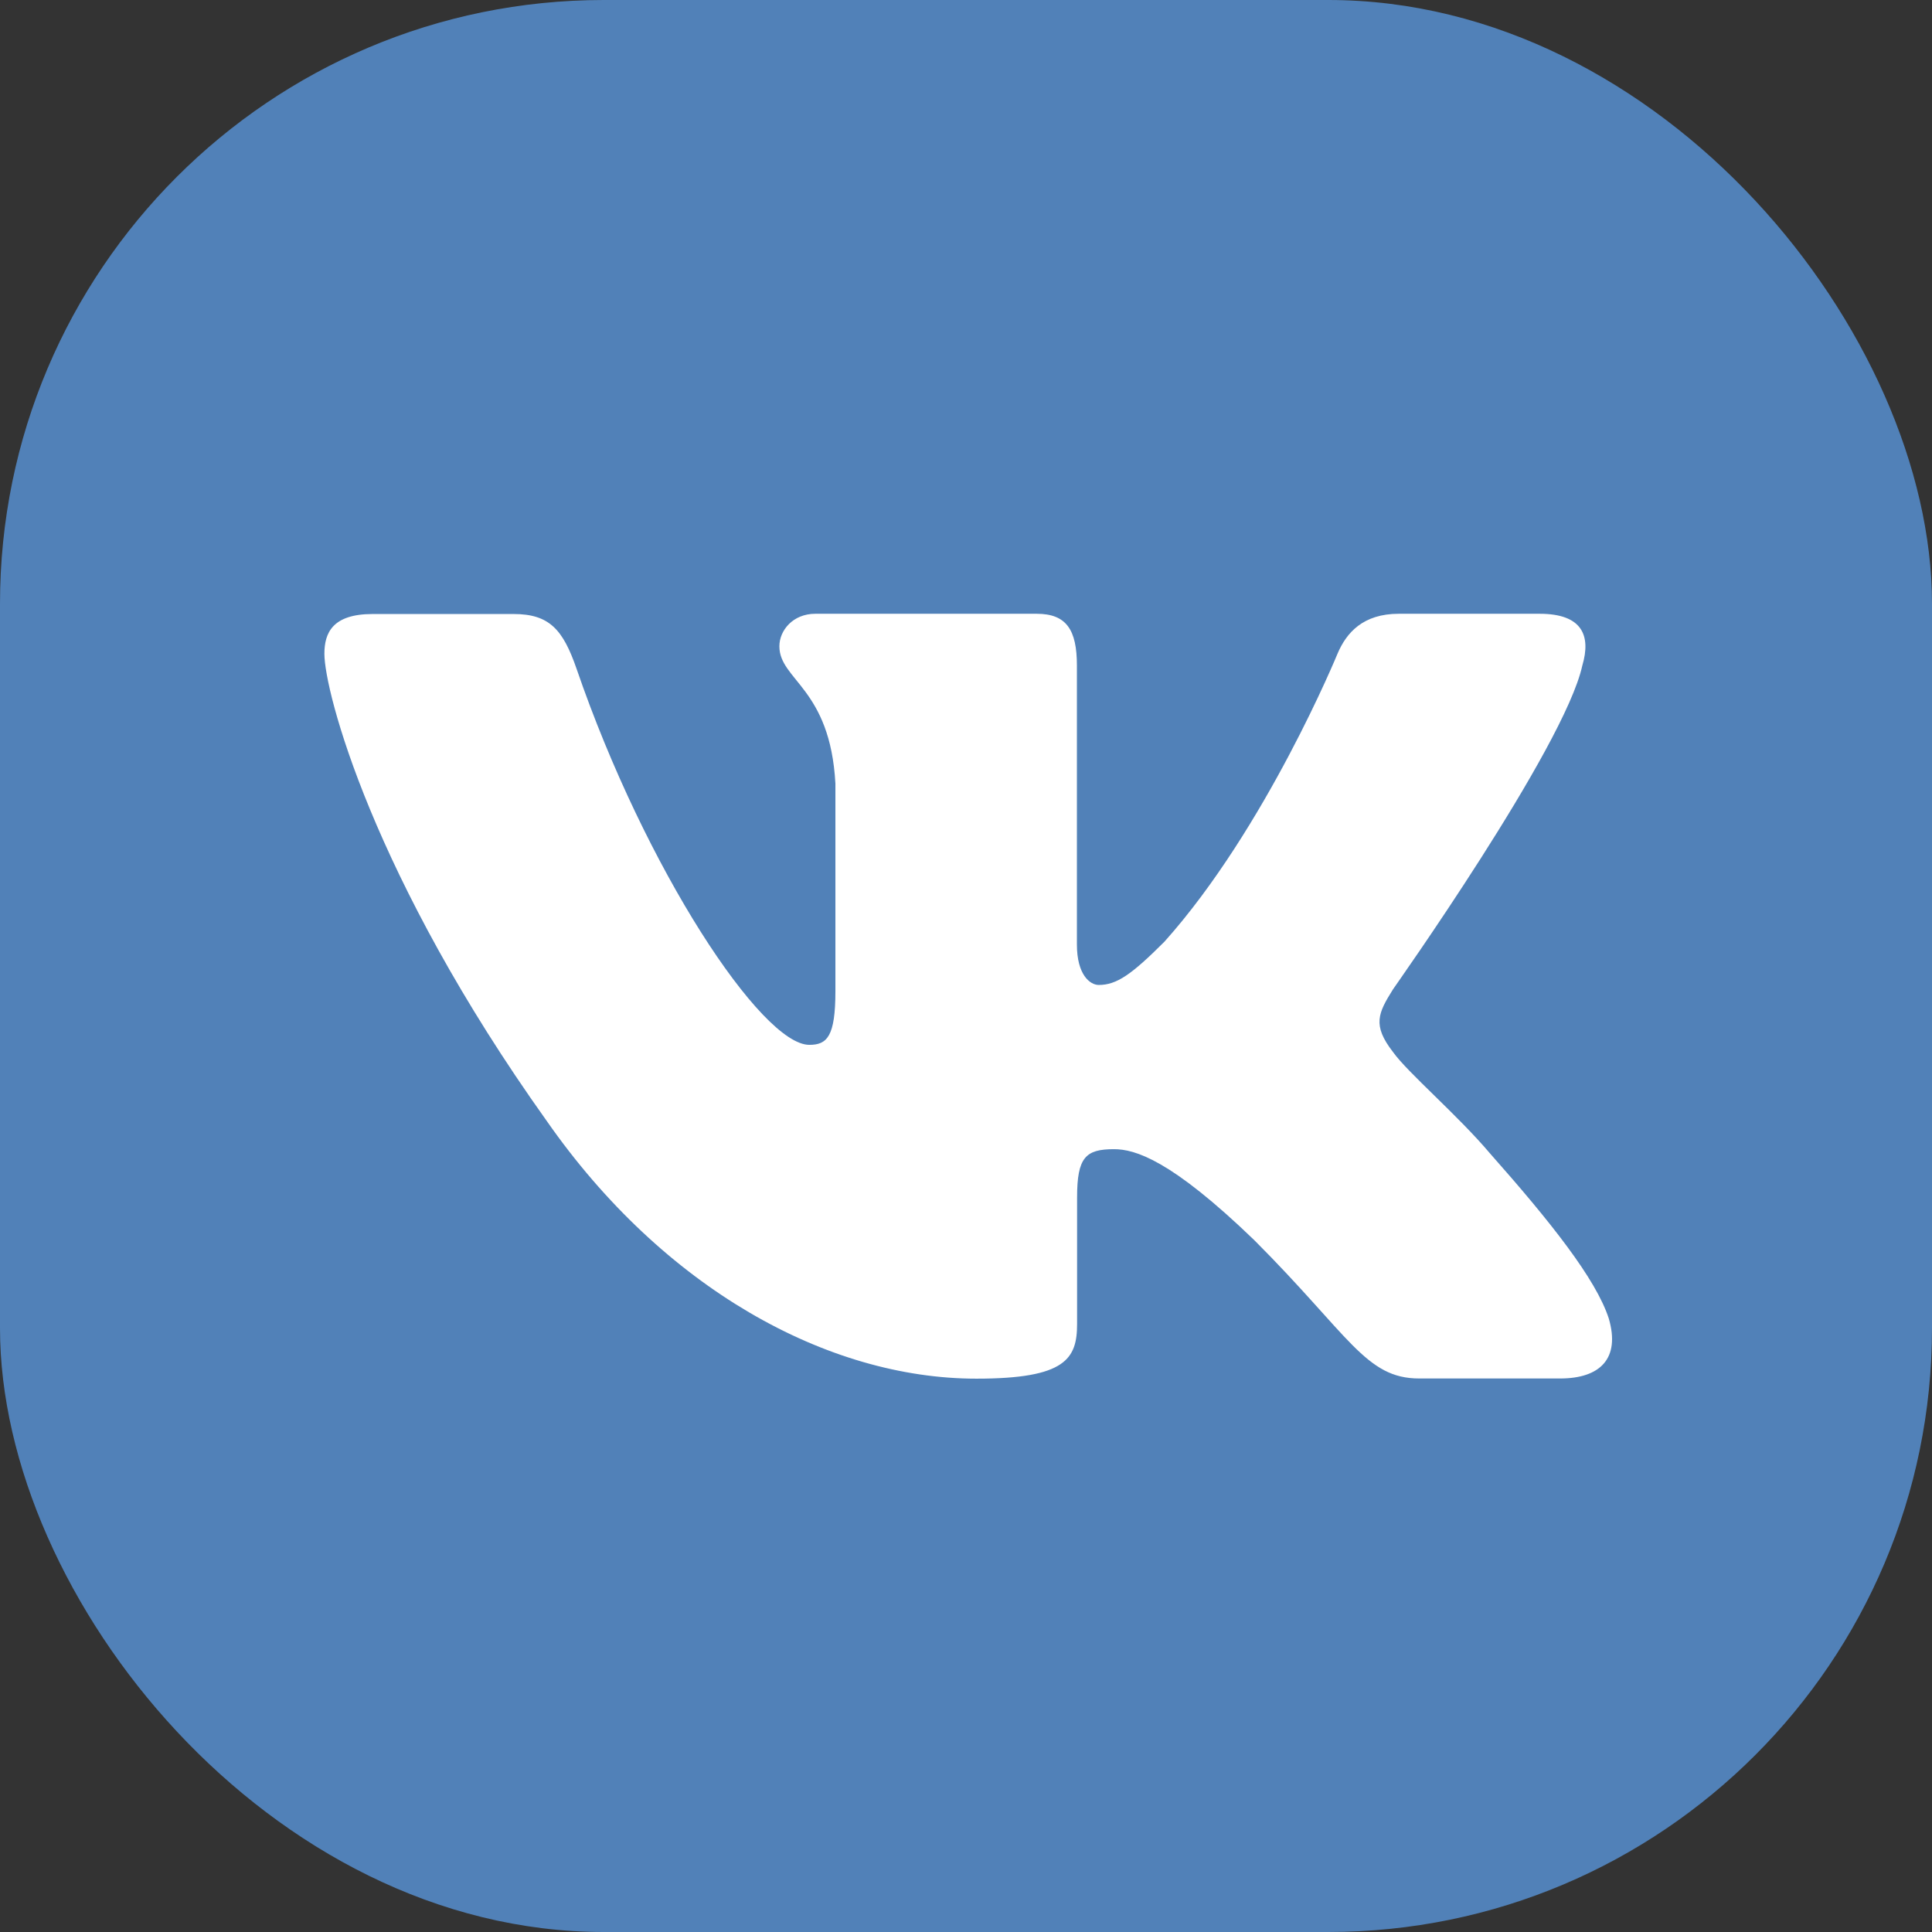 <svg xmlns="http://www.w3.org/2000/svg" width="2em" height="2em">
	<rect width="100%" height="100%" fill="#333333" stroke="none"/>
	<rect width="32" height="32" rx="10" fill="#5181B8" />
	<path fill-rule="evenodd" clip-rule="evenodd" d="M26.208 11.024C26.355 10.528 26.208 10.166 25.501 10.166H23.168C22.576 10.166 22.301 10.48 22.154 10.826C22.154 10.826 20.967 13.719 19.287 15.597C18.743 16.141 18.496 16.314 18.199 16.314C18.051 16.314 17.837 16.141 17.837 15.645V11.024C17.837 10.432 17.664 10.166 17.171 10.166H13.504C13.133 10.166 12.909 10.442 12.909 10.704C12.909 11.267 13.751 11.395 13.837 12.979V16.416C13.837 17.168 13.699 17.306 13.405 17.306C12.615 17.306 10.691 14.4 9.549 11.075C9.325 10.429 9.101 10.17 8.506 10.17H6.173C5.507 10.17 5.373 10.483 5.373 10.829C5.373 11.447 6.163 14.512 9.056 18.567C10.986 21.334 13.699 22.835 16.173 22.835C17.655 22.835 17.84 22.503 17.84 21.927V19.834C17.84 19.168 17.981 19.034 18.451 19.034C18.797 19.034 19.392 19.206 20.775 20.541C22.355 22.122 22.618 22.832 23.507 22.832H25.84C26.506 22.832 26.839 22.499 26.647 21.84C26.435 21.184 25.68 20.234 24.679 19.104C24.135 18.461 23.319 17.77 23.072 17.424C22.727 16.979 22.826 16.781 23.072 16.387C23.069 16.387 25.911 12.384 26.208 11.024Z" fill="white" />
</svg>
